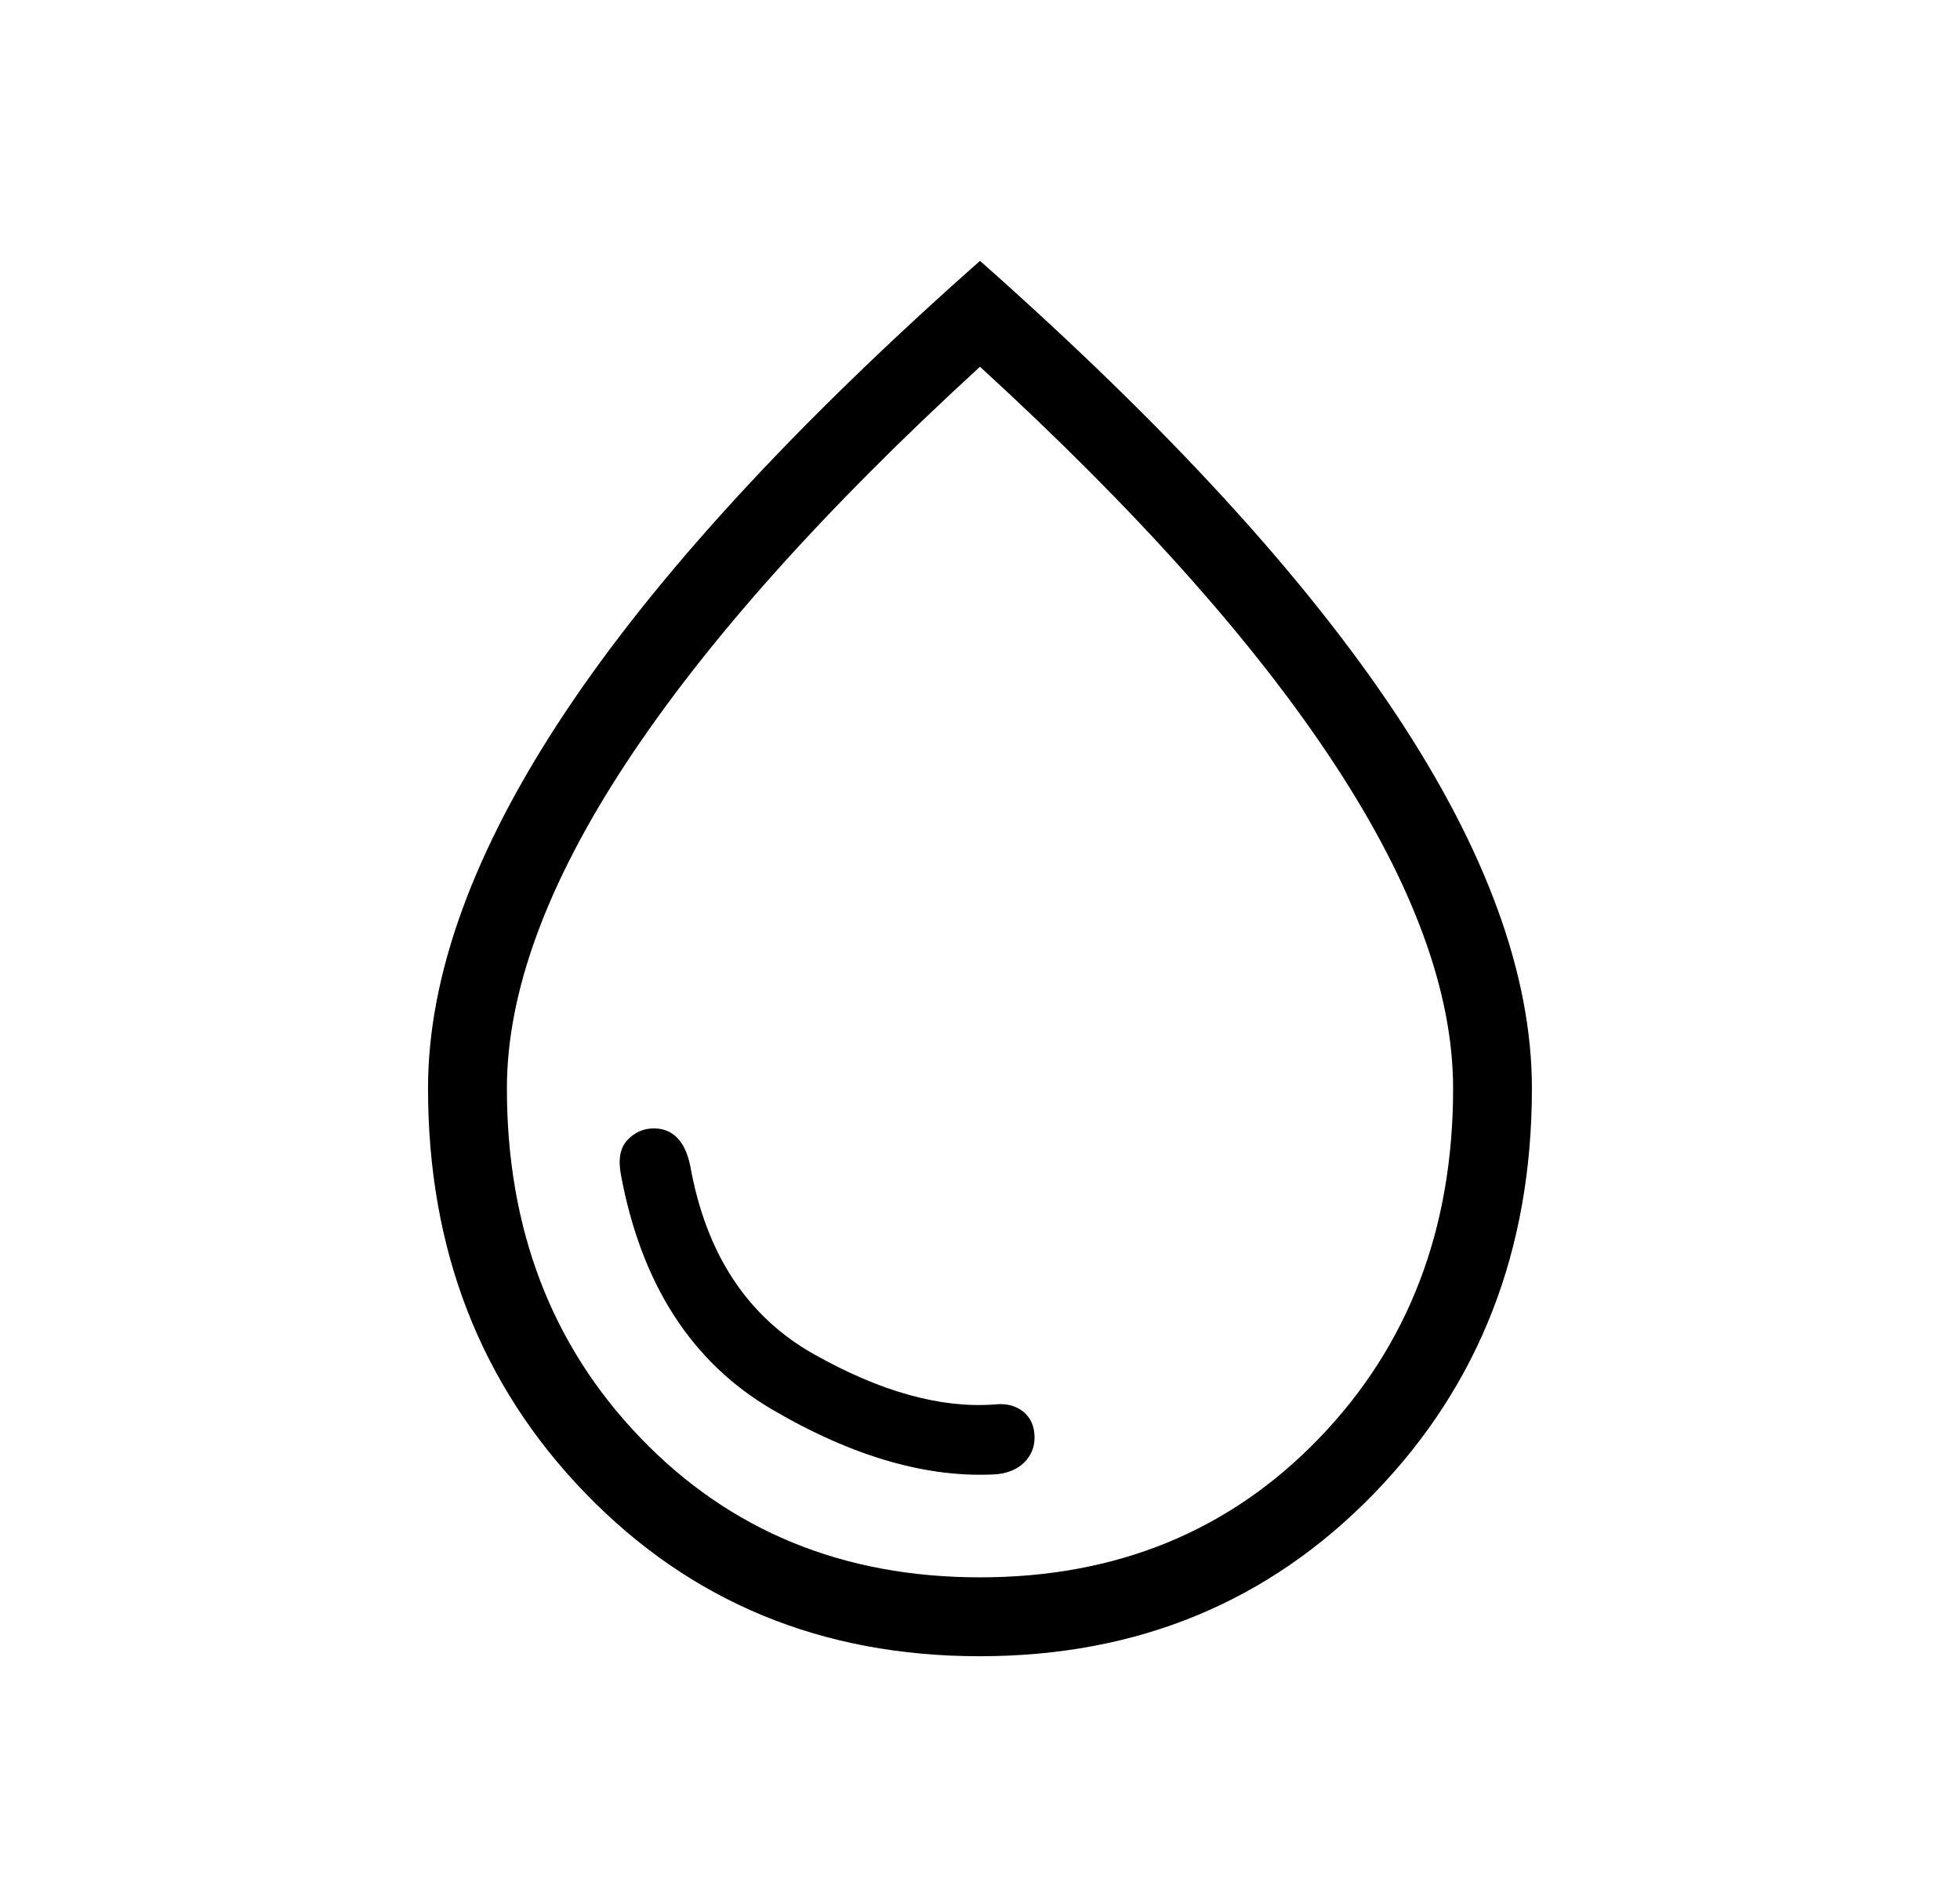 <svg width="29" height="28" viewBox="0 0 29 28" fill="none" xmlns="http://www.w3.org/2000/svg">
<mask id="mask0_14109_15960" style="mask-type:alpha" maskUnits="userSpaceOnUse" x="0" y="0" width="29" height="28">
<rect x="0.5" width="28" height="28" fill="#D9D9D9"/>
</mask>
<g mask="url(#mask0_14109_15960)">
<path d="M14.753 21.808C14.927 21.788 15.062 21.728 15.16 21.628C15.258 21.528 15.307 21.407 15.307 21.266C15.307 21.101 15.251 20.973 15.14 20.882C15.028 20.792 14.885 20.756 14.71 20.776C13.913 20.834 13.023 20.585 12.039 20.03C11.054 19.474 10.445 18.545 10.212 17.242C10.173 17.058 10.109 16.92 10.018 16.829C9.928 16.738 9.813 16.692 9.674 16.692C9.521 16.692 9.391 16.75 9.283 16.864C9.176 16.978 9.144 17.149 9.187 17.377C9.488 18.997 10.235 20.156 11.431 20.854C12.626 21.553 13.733 21.87 14.753 21.808ZM14.496 24.5C12.163 24.5 10.22 23.698 8.665 22.093C7.11 20.488 6.333 18.49 6.333 16.1C6.333 14.425 7.009 12.572 8.36 10.541C9.711 8.511 11.758 6.284 14.5 3.859C17.241 6.284 19.288 8.511 20.639 10.541C21.991 12.572 22.666 14.425 22.666 16.1C22.666 18.49 21.888 20.488 20.33 22.093C18.772 23.698 16.828 24.5 14.496 24.5ZM14.5 23.333C16.522 23.333 18.194 22.648 19.516 21.277C20.839 19.906 21.5 18.18 21.5 16.1C21.5 14.681 20.912 13.076 19.735 11.287C18.559 9.499 16.814 7.544 14.5 5.425C12.186 7.544 10.441 9.499 9.264 11.287C8.088 13.076 7.5 14.681 7.5 16.1C7.5 18.18 8.161 19.906 9.483 21.277C10.805 22.648 12.477 23.333 14.5 23.333Z" fill="black"/>
</g>
</svg>
